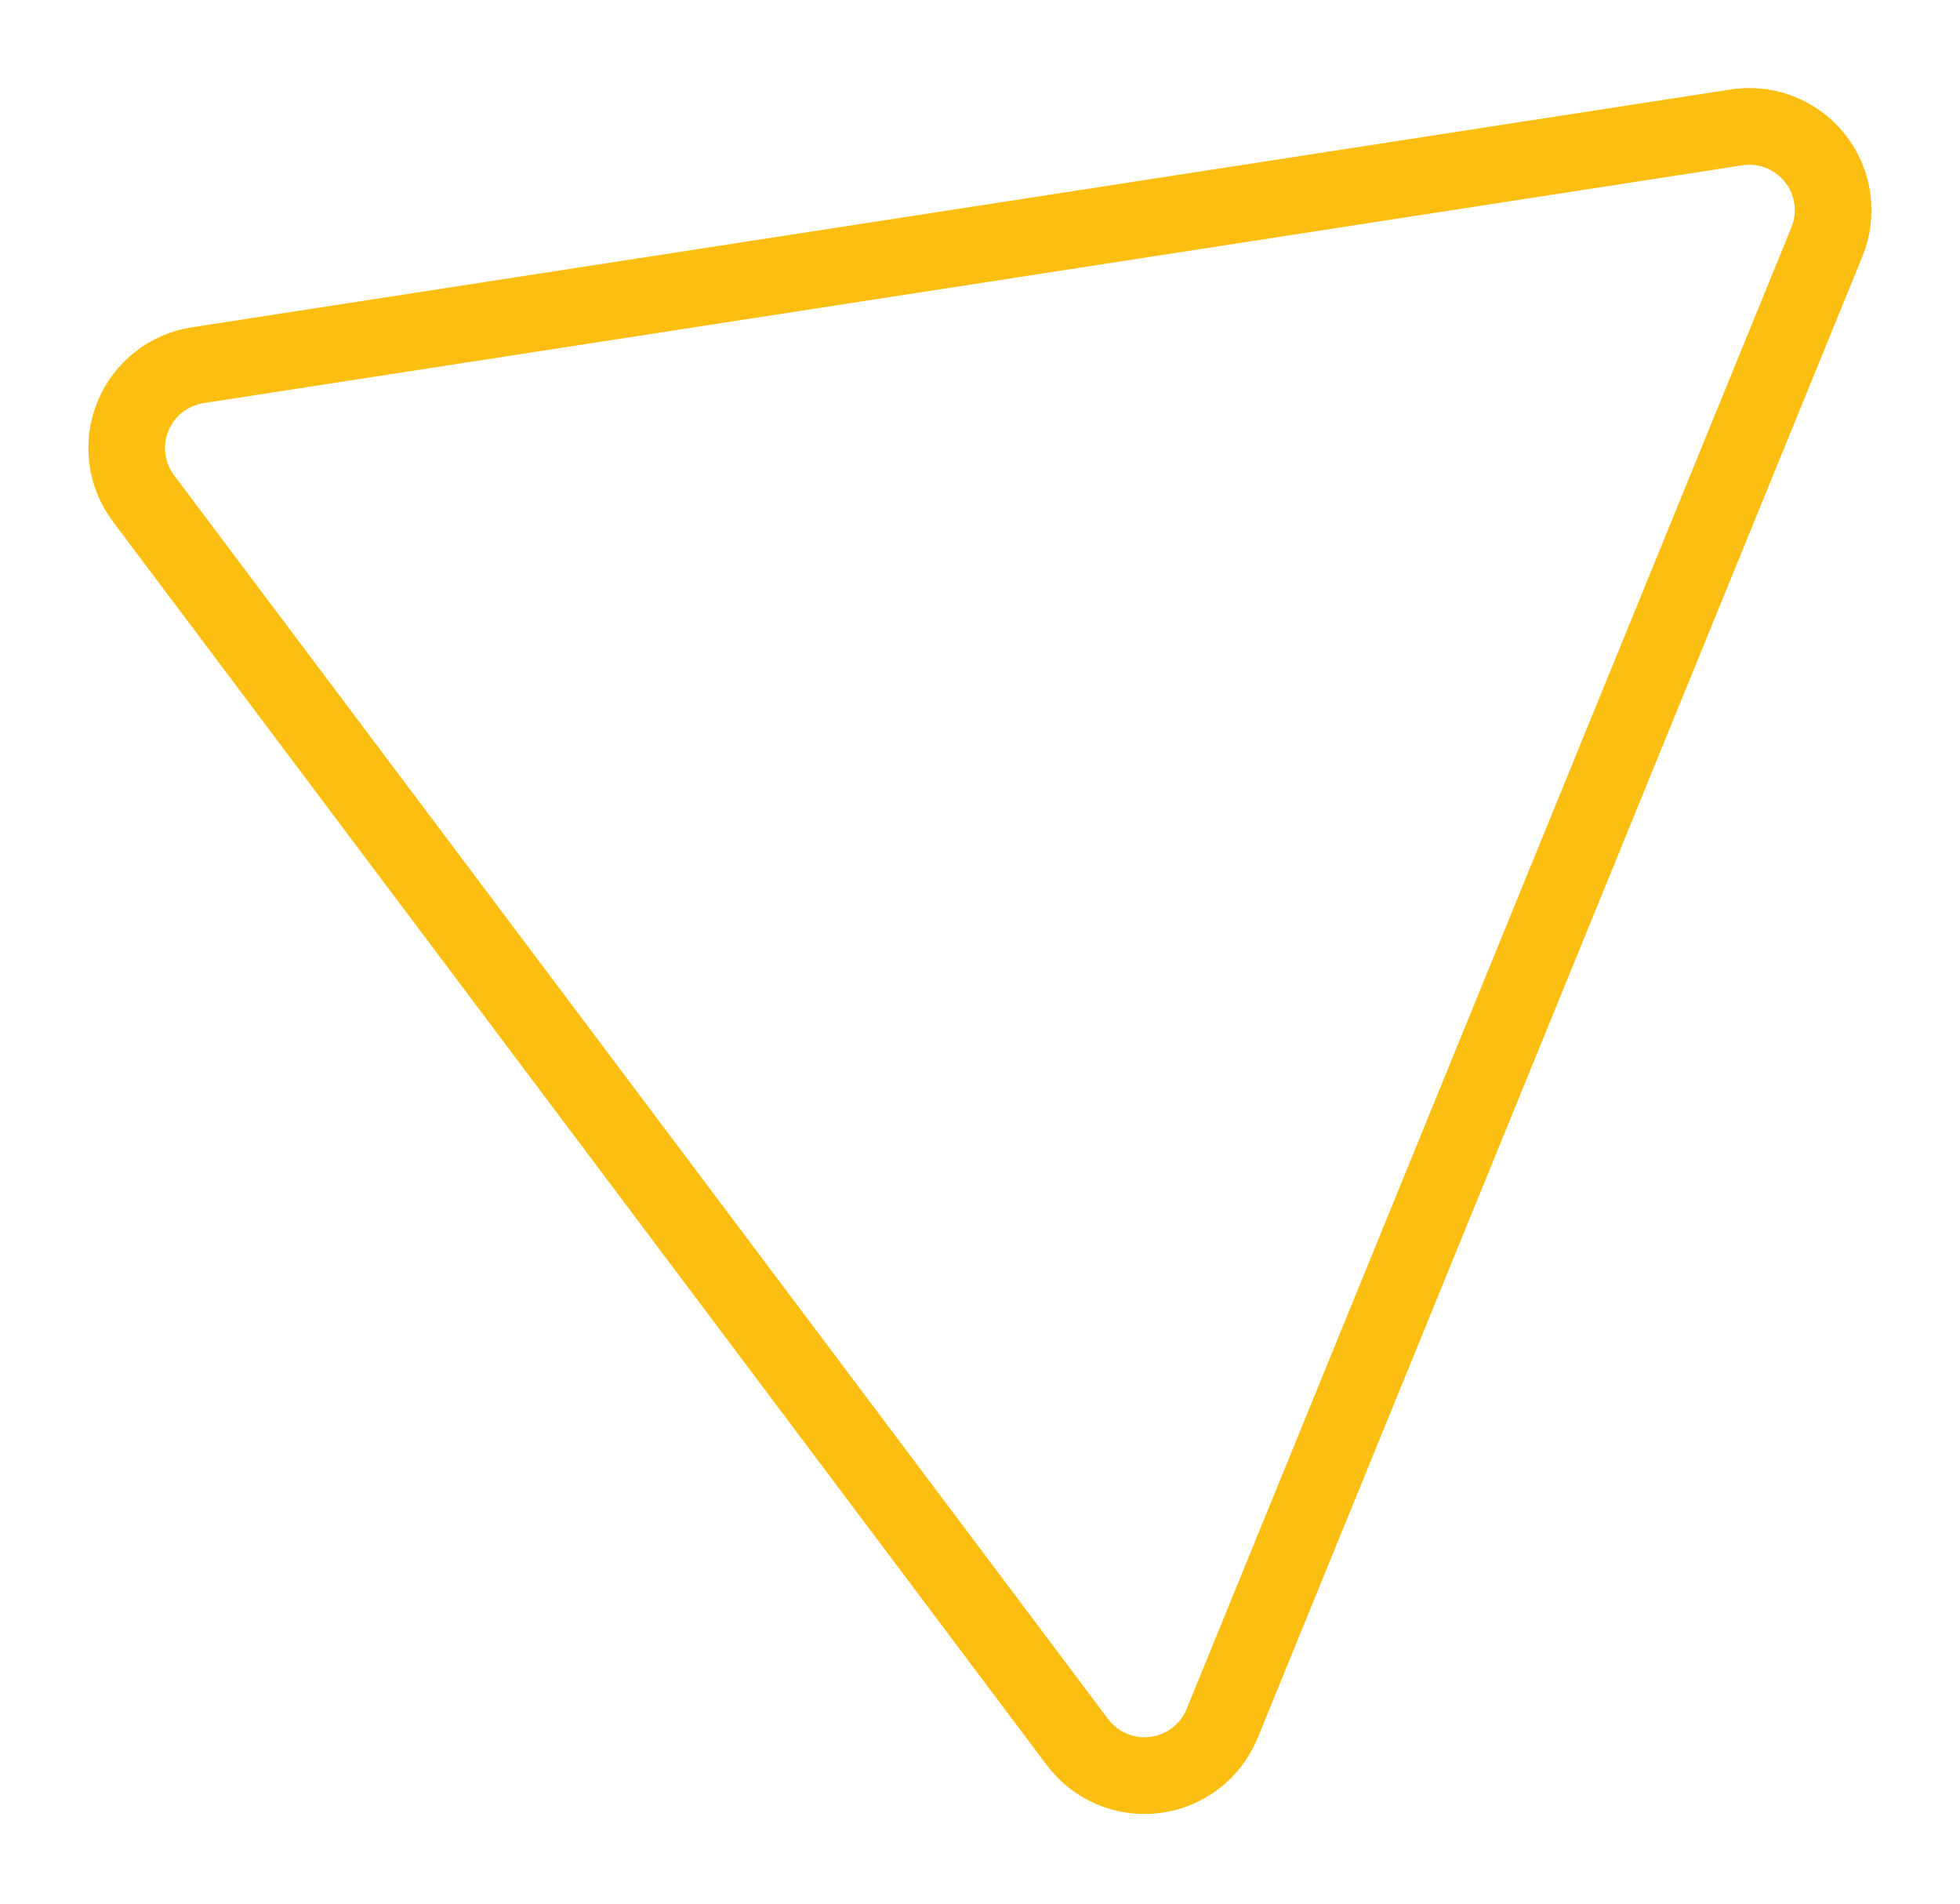 <?xml version="1.0" encoding="UTF-8"?> <svg xmlns="http://www.w3.org/2000/svg" width="139" height="135" viewBox="0 0 139 135" fill="none"> <path d="M129.553 17.172L86.677 122.187C86.28 123.163 85.632 124.017 84.797 124.66C83.962 125.303 82.971 125.712 81.926 125.847C80.881 125.981 79.819 125.836 78.848 125.425C77.878 125.014 77.034 124.352 76.404 123.508L10.174 35.335C9.557 34.513 9.163 33.545 9.032 32.525C8.901 31.505 9.037 30.469 9.427 29.517C9.816 28.565 10.446 27.731 11.254 27.095C12.062 26.46 13.022 26.045 14.039 25.891L123.045 9.049C124.093 8.868 125.17 8.971 126.164 9.348C127.158 9.725 128.032 10.361 128.697 11.191C129.361 12.02 129.791 13.013 129.942 14.065C130.092 15.117 129.958 16.19 129.553 17.172V17.172Z" stroke="#FCBF11" stroke-width="5.44" stroke-miterlimit="10"></path> </svg> 